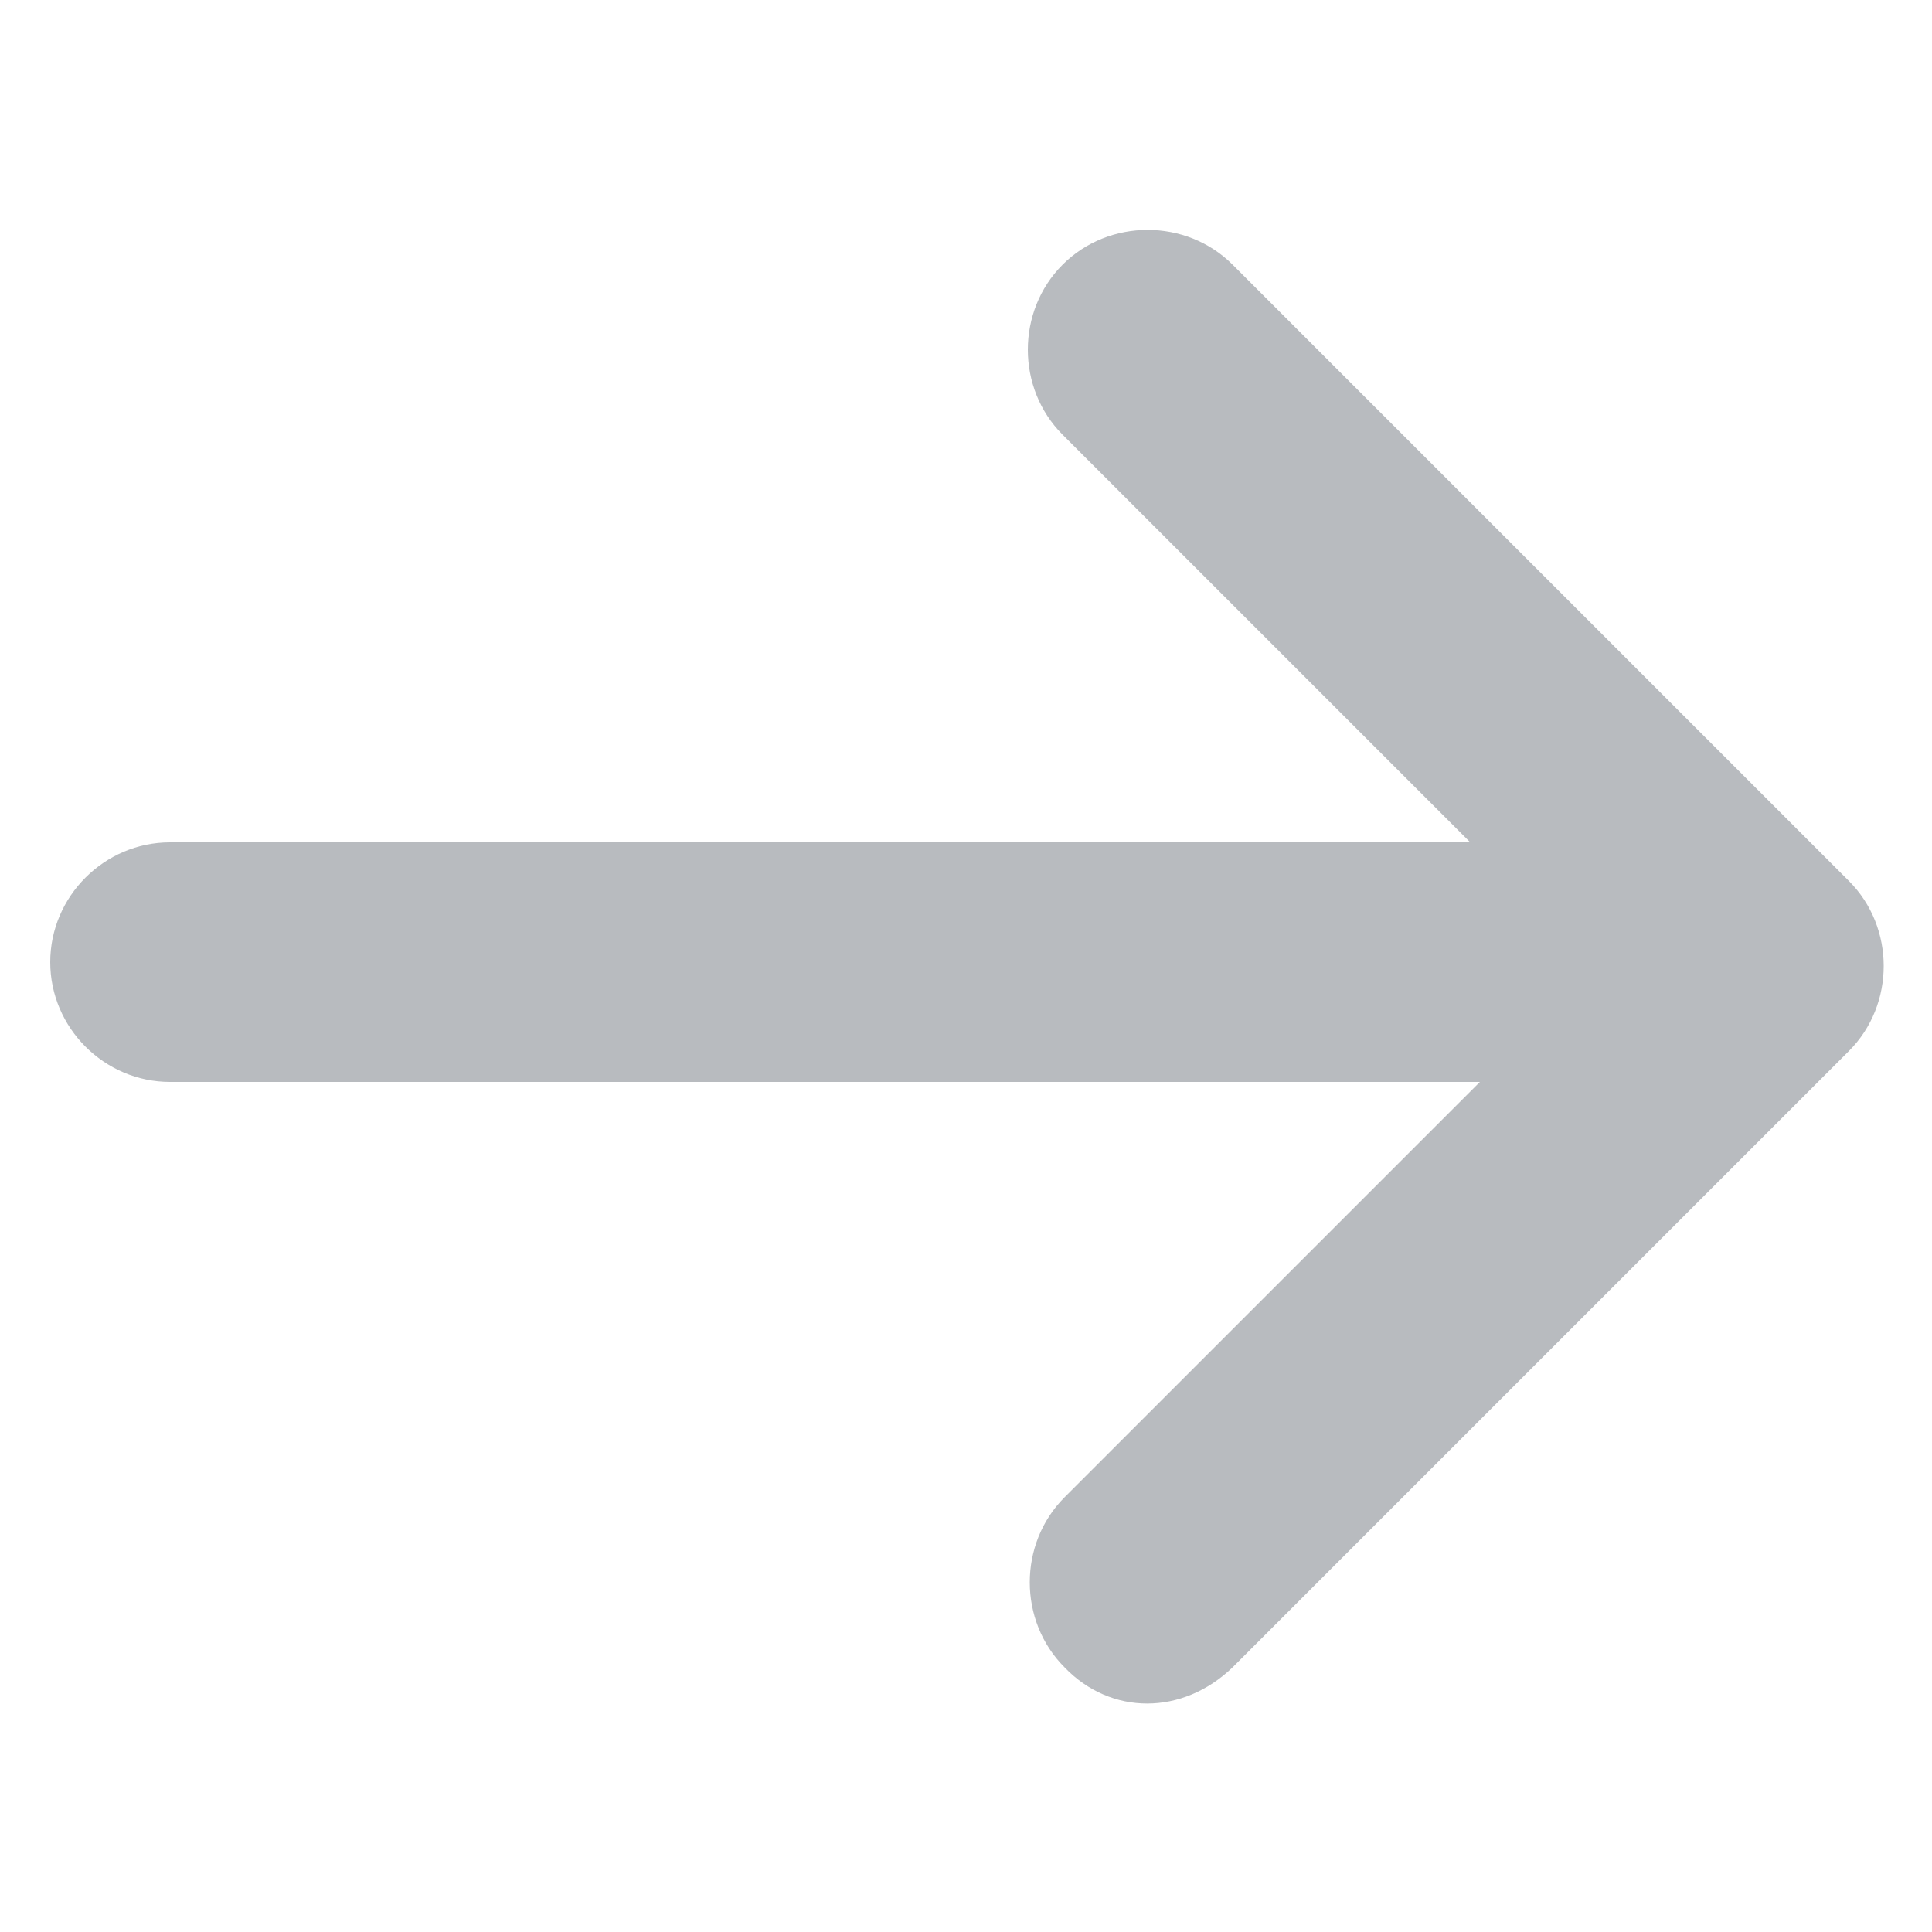 <?xml version="1.0" encoding="utf-8"?>
<!-- Generator: Adobe Illustrator 22.1.0, SVG Export Plug-In . SVG Version: 6.00 Build 0)  -->
<svg version="1.1" id="Layer_1" xmlns="http://www.w3.org/2000/svg" xmlns:xlink="http://www.w3.org/1999/xlink" x="0px" y="0px"
	 viewBox="0 0 100 100" style="enable-background:new 0 0 100 100;" xml:space="preserve">
<style type="text/css">
	.st0{fill:#B8BBBF;}
</style>
<path class="st0" d="M63.8,86.3l31.9-31.9c1.2-1.2,1.8-2.8,1.8-4.4c0-1.6-0.6-3.2-1.8-4.4L63.8,13.7c-2.4-2.4-6.4-2.4-8.8,0
	c-2.4,2.4-2.4,6.4,0,8.8l21.1,21.1H8.8c-3.4,0-6.2,2.8-6.2,6.2S5.4,56,8.8,56h67.8L55.1,77.5c-2.4,2.4-2.4,6.4,0,8.8
	C57.5,88.8,61.2,88.8,63.8,86.3z"/>
</svg>
